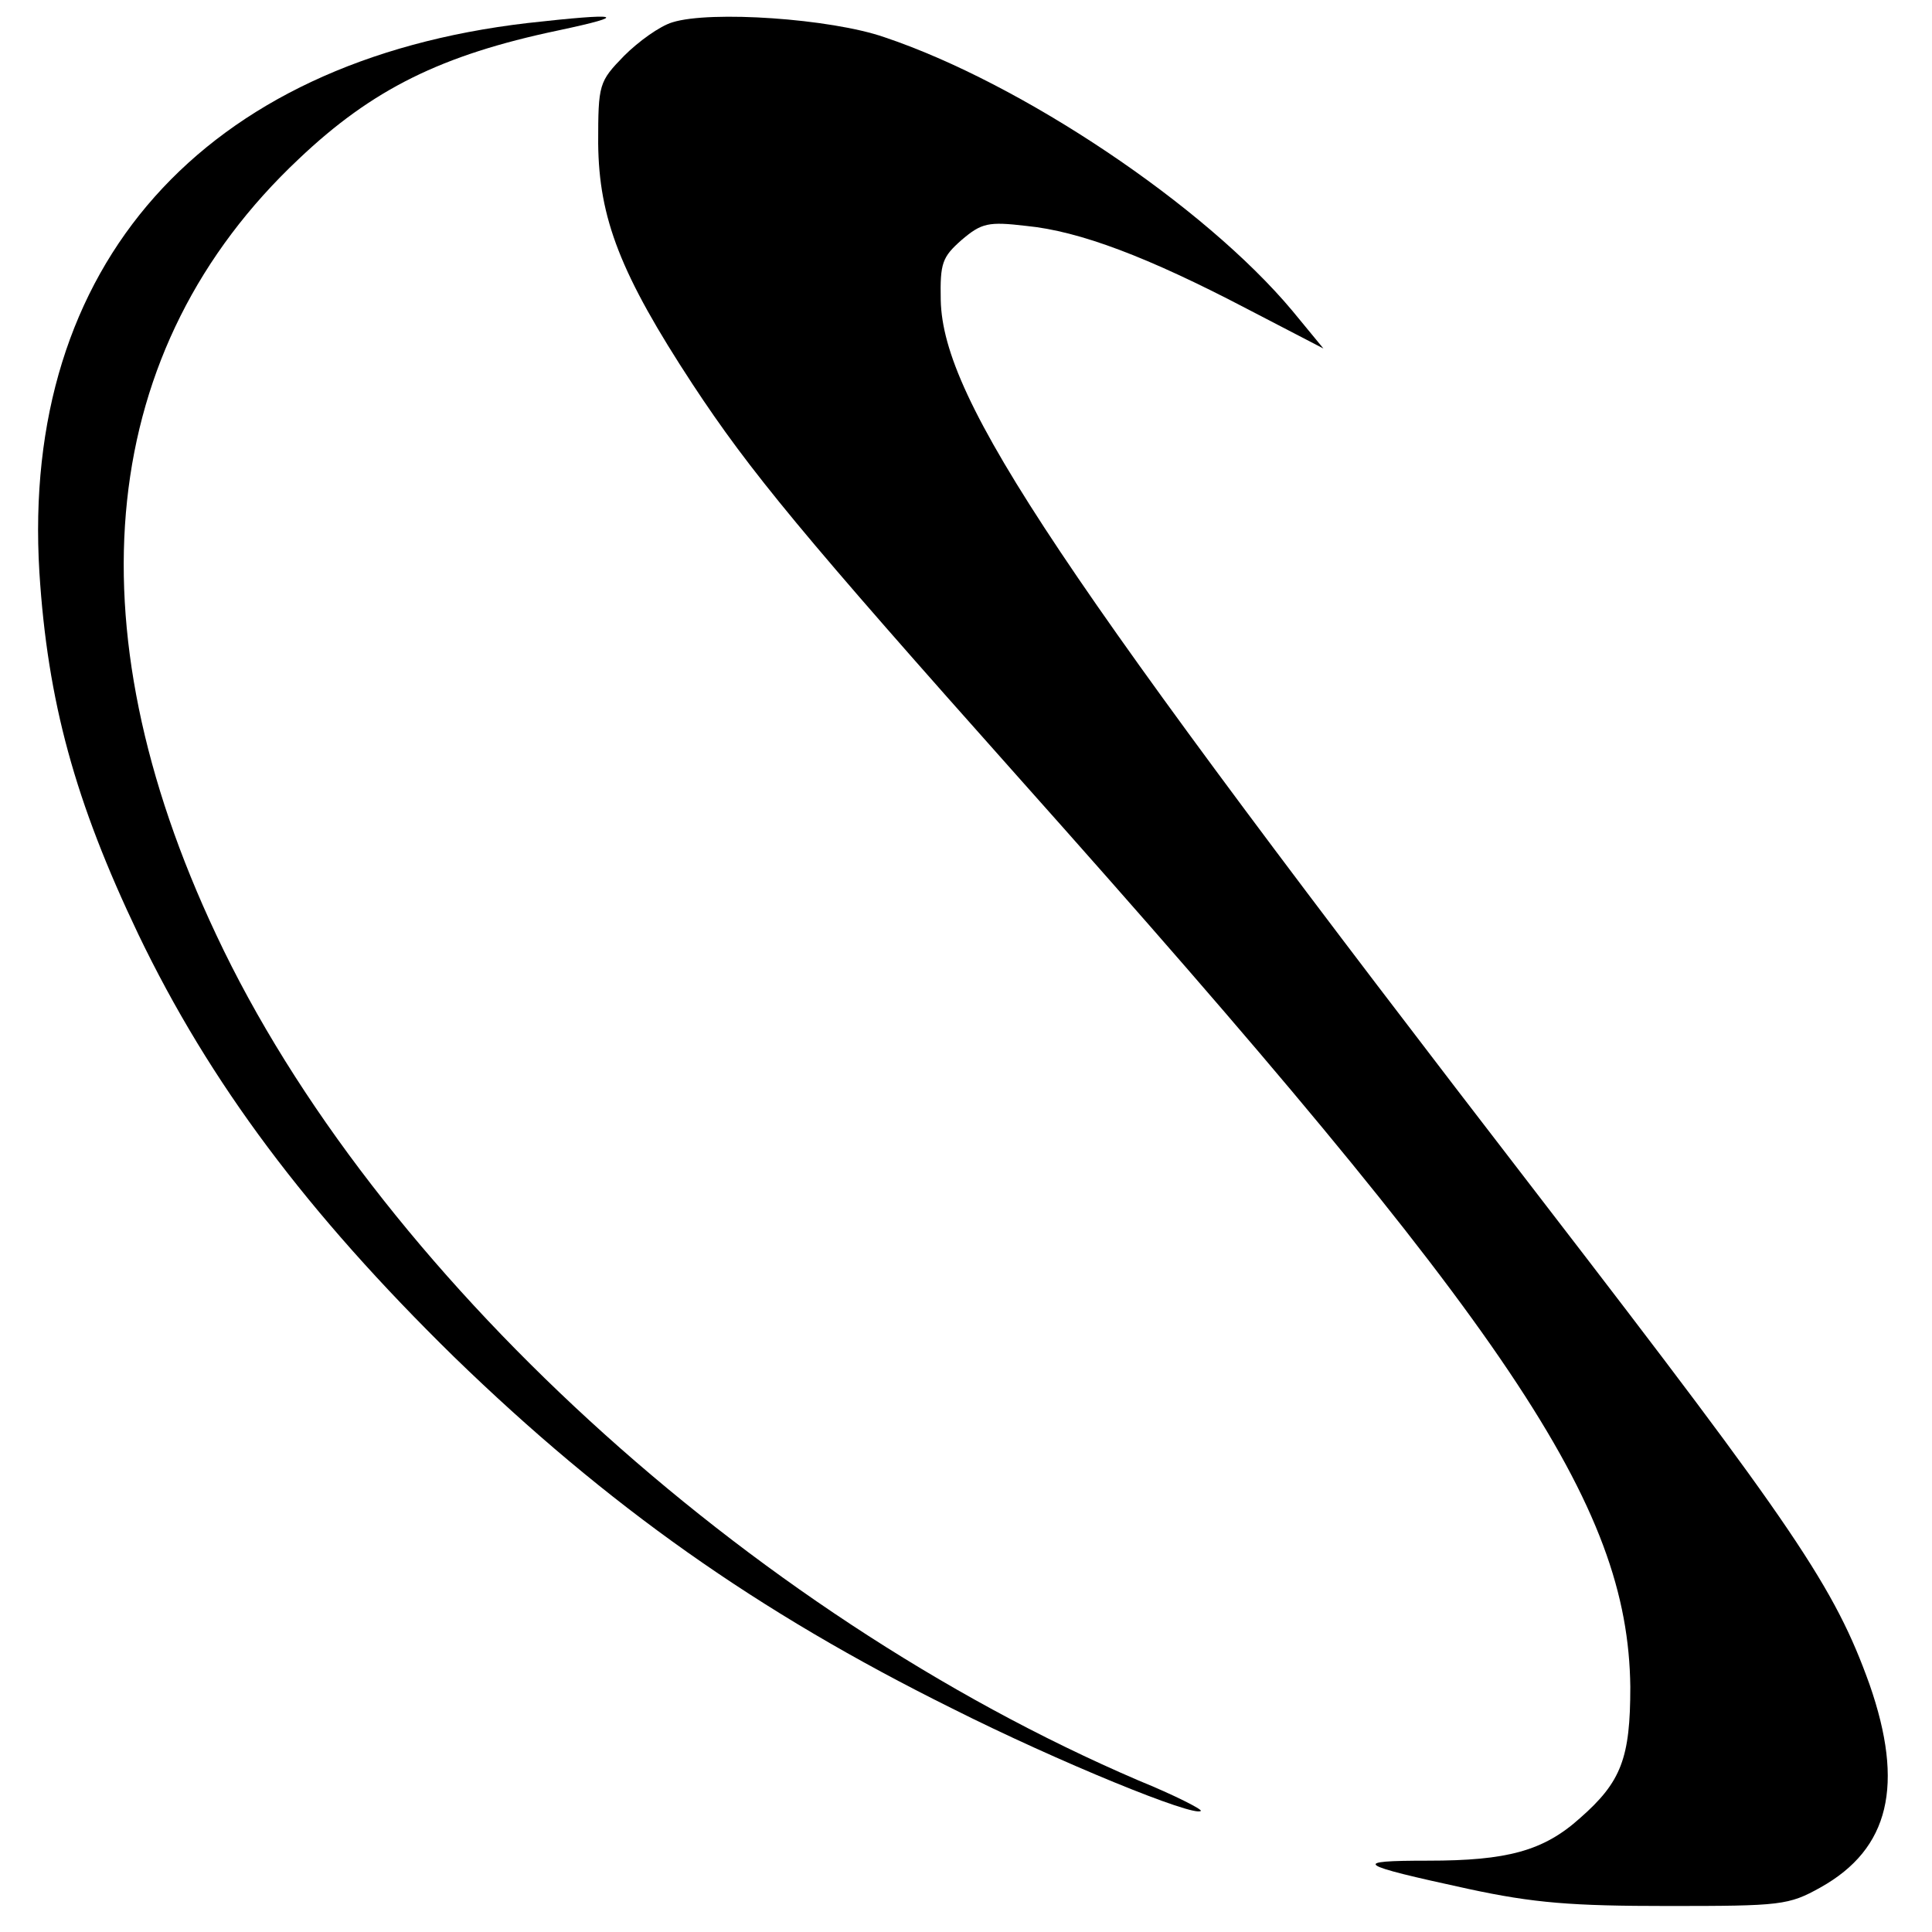 <?xml version="1.0" standalone="no"?>
<!DOCTYPE svg PUBLIC "-//W3C//DTD SVG 20010904//EN"
 "http://www.w3.org/TR/2001/REC-SVG-20010904/DTD/svg10.dtd">
<svg version="1.0" xmlns="http://www.w3.org/2000/svg"
 width="260pt" height="260pt" viewBox="0 0 260 260"
 preserveAspectRatio="xMidYMid meet">
<g transform="translate(0,260) scale(0.1,-0.1)"
fill="#000000" stroke="none">
<path d="M710 2569 c-437 -51 -682 -326 -657 -739 11 -174 48 -309 133 -487
96 -200 227 -375 425 -569 207 -201 408 -343 670 -473 143 -72 327 -147 335
-138 2 2 -35 21 -84 41 -527 226 -1029 686 -1241 1138 -198 420 -159 790 111
1044 99 94 192 140 349 173 99 21 84 24 -41 10z"/>
<path d="M905 2570 c-17 -5 -46 -26 -65 -45 -34 -35 -35 -38 -35 -118 1 -101
30 -176 127 -324 77 -117 148 -203 442 -533 660 -740 817 -974 820 -1220 0
-96 -12 -128 -68 -177 -49 -44 -98 -57 -204 -57 -105 0 -98 -5 54 -38 88 -19
139 -23 269 -23 152 0 162 1 205 25 93 52 113 138 66 273 -47 131 -99 208
-441 652 -652 846 -806 1076 -809 1211 -1 50 2 58 28 81 27 23 36 25 87 19 72
-7 164 -42 296 -111 l104 -54 -42 51 c-118 141 -364 306 -549 368 -72 25 -234
36 -285 20z"/>
</g>
</svg>
